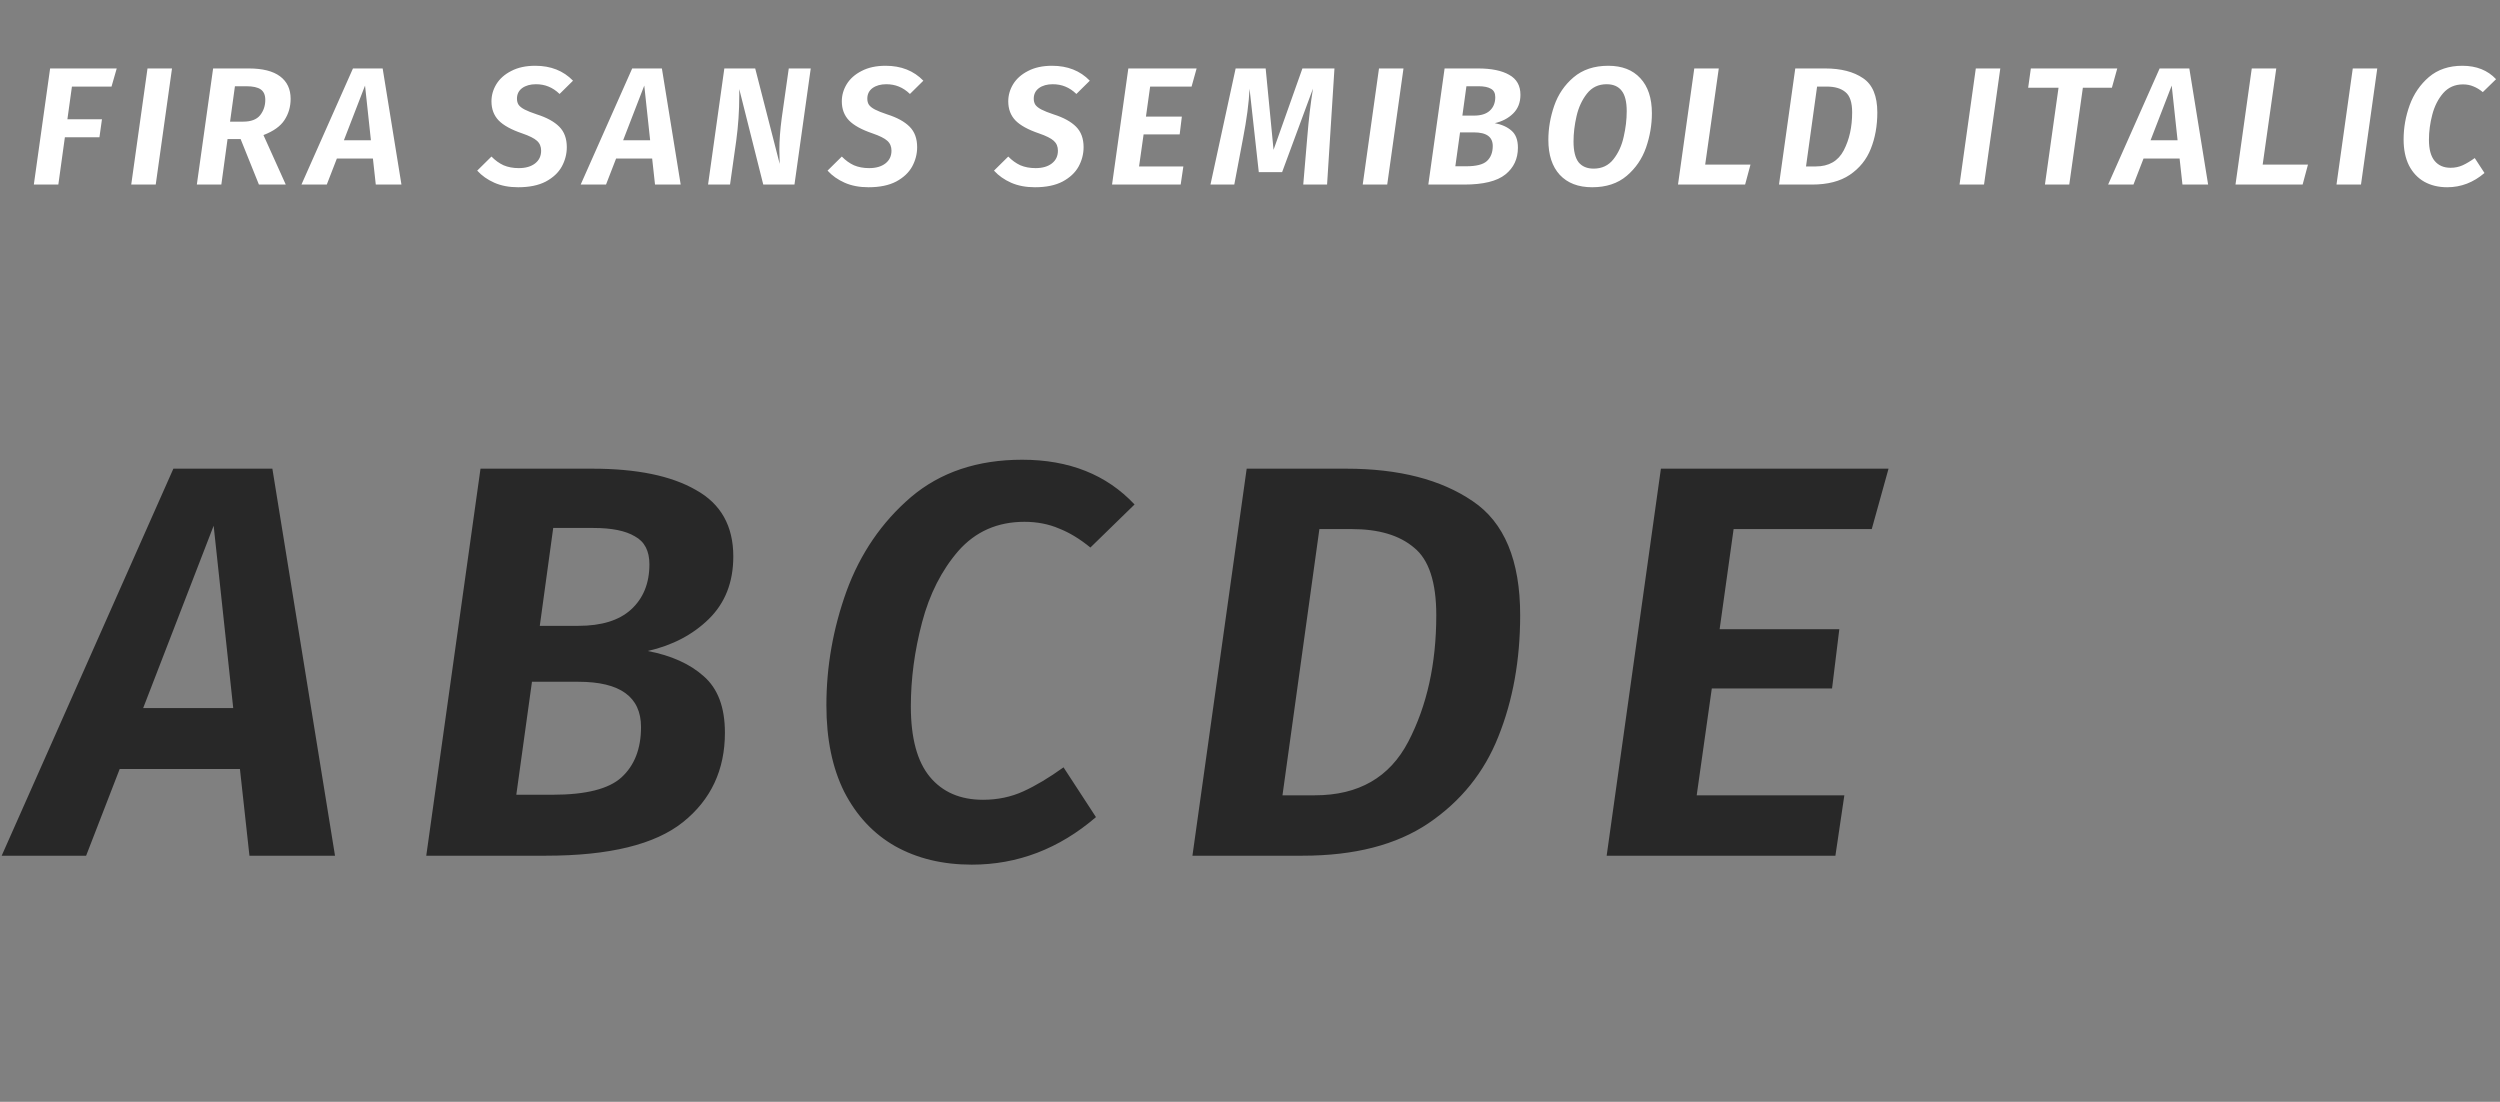 <svg width="447" height="197" viewBox="0 0 447 197" fill="none" xmlns="http://www.w3.org/2000/svg">
<rect x="0" y="0" width="447" height="197" fill="#808080" stroke="none"/>
<path d="M20.87 12.24L19.94 15.48H12.86L12.05 21.33H18.23L17.78 24.54H11.6L10.43 33H6.05L8.96 12.24H20.87ZM30.754 12.24L27.844 33H23.464L26.374 12.24H30.754ZM51.965 17.67C51.965 19.09 51.594 20.36 50.855 21.48C50.135 22.58 48.885 23.47 47.105 24.15L51.094 33H46.294L43.025 24.87H40.684L39.575 33H35.194L38.105 12.24H44.495C46.955 12.24 48.815 12.71 50.075 13.65C51.334 14.59 51.965 15.93 51.965 17.67ZM41.135 21.75H43.474C44.874 21.75 45.885 21.37 46.505 20.61C47.124 19.83 47.434 18.91 47.434 17.85C47.434 16.99 47.164 16.37 46.624 15.99C46.084 15.61 45.224 15.42 44.044 15.42H42.005L41.135 21.75ZM67.189 33L66.679 28.35H60.229L58.429 33H53.899L63.109 12.24H68.419L71.779 33H67.189ZM61.489 25.08H66.319L65.269 15.3L61.489 25.08ZM95.704 11.76C98.484 11.76 100.734 12.65 102.454 14.43L100.054 16.8C99.434 16.2 98.774 15.76 98.074 15.48C97.394 15.2 96.644 15.06 95.824 15.06C94.824 15.06 94.004 15.29 93.364 15.75C92.744 16.21 92.434 16.84 92.434 17.64C92.434 18.08 92.534 18.45 92.734 18.75C92.954 19.05 93.314 19.33 93.814 19.59C94.314 19.85 95.044 20.14 96.004 20.46C97.764 21.02 99.094 21.75 99.994 22.65C100.894 23.55 101.344 24.77 101.344 26.31C101.344 27.53 101.044 28.69 100.444 29.79C99.844 30.87 98.894 31.76 97.594 32.46C96.294 33.14 94.644 33.48 92.644 33.48C91.024 33.48 89.604 33.21 88.384 32.67C87.164 32.13 86.144 31.41 85.324 30.51L87.874 27.99C88.534 28.67 89.254 29.19 90.034 29.55C90.834 29.89 91.744 30.06 92.764 30.06C93.984 30.06 94.954 29.78 95.674 29.22C96.394 28.66 96.754 27.9 96.754 26.94C96.754 26.2 96.504 25.61 96.004 25.17C95.524 24.73 94.644 24.29 93.364 23.85C91.424 23.19 90.024 22.42 89.164 21.54C88.304 20.64 87.874 19.5 87.874 18.12C87.874 17.04 88.164 16.02 88.744 15.06C89.344 14.08 90.234 13.29 91.414 12.69C92.594 12.07 94.024 11.76 95.704 11.76ZM117.116 33L116.606 28.35H110.156L108.356 33H103.826L113.036 12.24H118.346L121.706 33H117.116ZM111.416 25.08H116.246L115.196 15.3L111.416 25.08ZM142.051 33H136.471L132.181 15.93V17.16C132.181 19.8 132.001 22.46 131.641 25.14L130.531 33H126.601L129.511 12.24H135.031L139.411 29.31C139.371 28.15 139.351 27.32 139.351 26.82C139.351 25.12 139.491 23.22 139.771 21.12L141.031 12.24H144.961L142.051 33ZM158.346 11.76C161.126 11.76 163.376 12.65 165.096 14.43L162.696 16.8C162.076 16.2 161.416 15.76 160.716 15.48C160.036 15.2 159.286 15.06 158.466 15.06C157.466 15.06 156.646 15.29 156.006 15.75C155.386 16.21 155.076 16.84 155.076 17.64C155.076 18.08 155.176 18.45 155.376 18.75C155.596 19.05 155.956 19.33 156.456 19.59C156.956 19.85 157.686 20.14 158.646 20.46C160.406 21.02 161.736 21.75 162.636 22.65C163.536 23.55 163.986 24.77 163.986 26.31C163.986 27.53 163.686 28.69 163.086 29.79C162.486 30.87 161.536 31.76 160.236 32.46C158.936 33.14 157.286 33.48 155.286 33.48C153.666 33.48 152.246 33.21 151.026 32.67C149.806 32.13 148.786 31.41 147.966 30.51L150.516 27.99C151.176 28.67 151.896 29.19 152.676 29.55C153.476 29.89 154.386 30.06 155.406 30.06C156.626 30.06 157.596 29.78 158.316 29.22C159.036 28.66 159.396 27.9 159.396 26.94C159.396 26.2 159.146 25.61 158.646 25.17C158.166 24.73 157.286 24.29 156.006 23.85C154.066 23.19 152.666 22.42 151.806 21.54C150.946 20.64 150.516 19.5 150.516 18.12C150.516 17.04 150.806 16.02 151.386 15.06C151.986 14.08 152.876 13.29 154.056 12.69C155.236 12.07 156.666 11.76 158.346 11.76ZM188.106 11.76C190.886 11.76 193.136 12.65 194.856 14.43L192.456 16.8C191.836 16.2 191.176 15.76 190.476 15.48C189.796 15.2 189.046 15.06 188.226 15.06C187.226 15.06 186.406 15.29 185.766 15.75C185.146 16.21 184.836 16.84 184.836 17.64C184.836 18.08 184.936 18.45 185.136 18.75C185.356 19.05 185.716 19.33 186.216 19.59C186.716 19.85 187.446 20.14 188.406 20.46C190.166 21.02 191.496 21.75 192.396 22.65C193.296 23.55 193.746 24.77 193.746 26.31C193.746 27.53 193.446 28.69 192.846 29.79C192.246 30.87 191.296 31.76 189.996 32.46C188.696 33.14 187.046 33.48 185.046 33.48C183.426 33.48 182.006 33.21 180.786 32.67C179.566 32.13 178.546 31.41 177.726 30.51L180.276 27.99C180.936 28.67 181.656 29.19 182.436 29.55C183.236 29.89 184.146 30.06 185.166 30.06C186.386 30.06 187.356 29.78 188.076 29.22C188.796 28.66 189.156 27.9 189.156 26.94C189.156 26.2 188.906 25.61 188.406 25.17C187.926 24.73 187.046 24.29 185.766 23.85C183.826 23.19 182.426 22.42 181.566 21.54C180.706 20.64 180.276 19.5 180.276 18.12C180.276 17.04 180.566 16.02 181.146 15.06C181.746 14.08 182.636 13.29 183.816 12.69C184.996 12.07 186.426 11.76 188.106 11.76ZM213.955 12.24L213.055 15.48H205.645L204.895 20.85H211.315L210.925 24.03H204.475L203.665 29.76H211.585L211.105 33H198.835L201.745 12.24H213.955ZM237.281 33H233.021L233.741 24.51C234.001 21.31 234.341 18.42 234.761 15.84L229.241 30.78H225.071L223.421 15.87C223.301 18.39 222.911 21.35 222.251 24.75L220.691 33H216.431L220.931 12.24H226.301L227.711 26.79L232.871 12.24H238.601L237.281 33ZM250.944 12.24L248.034 33H243.654L246.564 12.24H250.944ZM267.264 22.02C268.524 22.26 269.524 22.71 270.264 23.37C271.024 24.03 271.404 25.04 271.404 26.4C271.404 28.4 270.654 30 269.154 31.2C267.654 32.4 265.204 33 261.804 33H255.384L258.294 12.24H264.294C266.674 12.24 268.524 12.62 269.844 13.38C271.184 14.12 271.854 15.31 271.854 16.95C271.854 18.33 271.414 19.45 270.534 20.31C269.674 21.15 268.584 21.72 267.264 22.02ZM262.194 15.42L261.474 20.67H263.544C264.784 20.67 265.724 20.38 266.364 19.8C267.024 19.2 267.354 18.39 267.354 17.37C267.354 16.65 267.094 16.15 266.574 15.87C266.074 15.57 265.334 15.42 264.354 15.42H262.194ZM262.164 29.73C263.944 29.73 265.174 29.42 265.854 28.8C266.554 28.16 266.904 27.26 266.904 26.1C266.904 24.48 265.784 23.67 263.544 23.67H261.054L260.214 29.73H262.164ZM287.557 11.76C290.017 11.76 291.927 12.5 293.287 13.98C294.667 15.46 295.357 17.55 295.357 20.25C295.357 22.33 295.007 24.38 294.307 26.4C293.607 28.4 292.457 30.08 290.857 31.44C289.257 32.8 287.197 33.48 284.677 33.48C282.197 33.48 280.267 32.74 278.887 31.26C277.527 29.78 276.847 27.7 276.847 25.02C276.847 22.96 277.197 20.92 277.897 18.9C278.597 16.88 279.747 15.19 281.347 13.83C282.967 12.45 285.037 11.76 287.557 11.76ZM287.257 15.06C285.797 15.06 284.627 15.62 283.747 16.74C282.867 17.86 282.247 19.2 281.887 20.76C281.527 22.32 281.347 23.83 281.347 25.29C281.347 26.99 281.647 28.23 282.247 29.01C282.867 29.77 283.767 30.15 284.947 30.15C286.427 30.15 287.607 29.59 288.487 28.47C289.367 27.35 289.977 26.01 290.317 24.45C290.677 22.89 290.857 21.37 290.857 19.89C290.857 18.21 290.557 16.99 289.957 16.23C289.357 15.45 288.457 15.06 287.257 15.06ZM307.317 12.24L304.887 29.43H312.987L312.027 33H300.027L302.937 12.24H307.317ZM326.335 12.24C329.155 12.24 331.415 12.82 333.115 13.98C334.815 15.12 335.665 17.16 335.665 20.1C335.665 22.5 335.275 24.67 334.495 26.61C333.735 28.53 332.485 30.08 330.745 31.26C329.025 32.42 326.775 33 323.995 33H318.085L320.995 12.24H326.335ZM324.895 15.48L322.915 29.76H324.655C326.995 29.76 328.665 28.8 329.665 26.88C330.665 24.96 331.165 22.7 331.165 20.1C331.165 18.32 330.765 17.11 329.965 16.47C329.185 15.81 328.075 15.48 326.635 15.48H324.895ZM357.654 12.24L354.744 33H350.364L353.274 12.24H357.654ZM378.565 12.24L377.605 15.69H372.415L369.985 33H365.635L368.065 15.69H362.635L363.115 12.24H378.565ZM390.222 33L389.712 28.35H383.262L381.462 33H376.932L386.142 12.24H391.452L394.812 33H390.222ZM384.522 25.08H389.352L388.302 15.3L384.522 25.08ZM406.996 12.24L404.566 29.43H412.666L411.706 33H399.706L402.616 12.24H406.996ZM425.055 12.24L422.145 33H417.765L420.675 12.24H425.055ZM440.265 11.76C442.785 11.76 444.795 12.56 446.295 14.16L443.925 16.47C443.365 16.01 442.805 15.67 442.245 15.45C441.685 15.21 441.065 15.09 440.385 15.09C438.945 15.09 437.765 15.61 436.845 16.65C435.945 17.69 435.295 18.97 434.895 20.49C434.495 22.01 434.295 23.51 434.295 24.99C434.295 26.69 434.635 27.95 435.315 28.77C435.995 29.59 436.945 30 438.165 30C438.945 30 439.665 29.85 440.325 29.55C440.985 29.25 441.705 28.82 442.485 28.26L444.225 30.93C442.245 32.63 440.025 33.48 437.565 33.48C436.005 33.48 434.635 33.15 433.455 32.49C432.295 31.83 431.385 30.86 430.725 29.58C430.085 28.3 429.765 26.75 429.765 24.93C429.765 22.85 430.125 20.81 430.845 18.81C431.585 16.79 432.735 15.11 434.295 13.77C435.875 12.43 437.865 11.76 440.265 11.76Z" fill="white"/>
<path d="M44.6 153L42.9 137.5H21.4L15.4 153H0.3L31 83.8H48.7L59.9 153H44.6ZM25.6 126.6H41.7L38.2 94L25.6 126.6ZM115.815 116.4C120.015 117.2 123.348 118.7 125.815 120.9C128.348 123.1 129.615 126.467 129.615 131C129.615 137.667 127.115 143 122.115 147C117.115 151 108.948 153 97.615 153H76.215L85.915 83.8H105.915C113.848 83.8 120.015 85.067 124.415 87.6C128.882 90.067 131.115 94.033 131.115 99.5C131.115 104.1 129.648 107.833 126.715 110.7C123.848 113.5 120.215 115.4 115.815 116.4ZM98.915 94.4L96.515 111.9H103.415C107.548 111.9 110.682 110.933 112.815 109C115.015 107 116.115 104.3 116.115 100.9C116.115 98.5 115.248 96.833 113.515 95.9C111.848 94.9 109.382 94.4 106.115 94.4H98.915ZM98.815 142.1C104.748 142.1 108.848 141.067 111.115 139C113.448 136.867 114.615 133.867 114.615 130C114.615 124.6 110.882 121.9 103.415 121.9H95.115L92.315 142.1H98.815ZM182.759 82.2C191.159 82.2 197.859 84.867 202.859 90.2L194.959 97.9C193.093 96.367 191.226 95.233 189.359 94.5C187.493 93.7 185.426 93.3 183.159 93.3C178.359 93.3 174.426 95.033 171.359 98.5C168.359 101.967 166.193 106.233 164.859 111.3C163.526 116.367 162.859 121.367 162.859 126.3C162.859 131.967 163.993 136.167 166.259 138.9C168.526 141.633 171.693 143 175.759 143C178.359 143 180.759 142.5 182.959 141.5C185.159 140.5 187.559 139.067 190.159 137.2L195.959 146.1C189.359 151.767 181.959 154.6 173.759 154.6C168.559 154.6 163.993 153.5 160.059 151.3C156.193 149.1 153.159 145.867 150.959 141.6C148.826 137.333 147.759 132.167 147.759 126.1C147.759 119.167 148.959 112.367 151.359 105.7C153.826 98.967 157.659 93.367 162.859 88.9C168.126 84.433 174.759 82.2 182.759 82.2ZM240.707 83.8C250.107 83.8 257.64 85.733 263.307 89.6C268.974 93.4 271.807 100.2 271.807 110C271.807 118 270.507 125.233 267.907 131.7C265.374 138.1 261.207 143.267 255.407 147.2C249.674 151.067 242.174 153 232.907 153H213.207L222.907 83.8H240.707ZM235.907 94.6L229.307 142.2H235.107C242.907 142.2 248.474 139 251.807 132.6C255.14 126.2 256.807 118.667 256.807 110C256.807 104.067 255.474 100.033 252.807 97.9C250.207 95.7 246.507 94.6 241.707 94.6H235.907ZM337.67 83.8L334.67 94.6H309.97L307.47 112.5H328.87L327.57 123.1H306.07L303.37 142.2H329.77L328.17 153H287.27L296.97 83.8H337.67Z" fill="#282828"/>
</svg>
